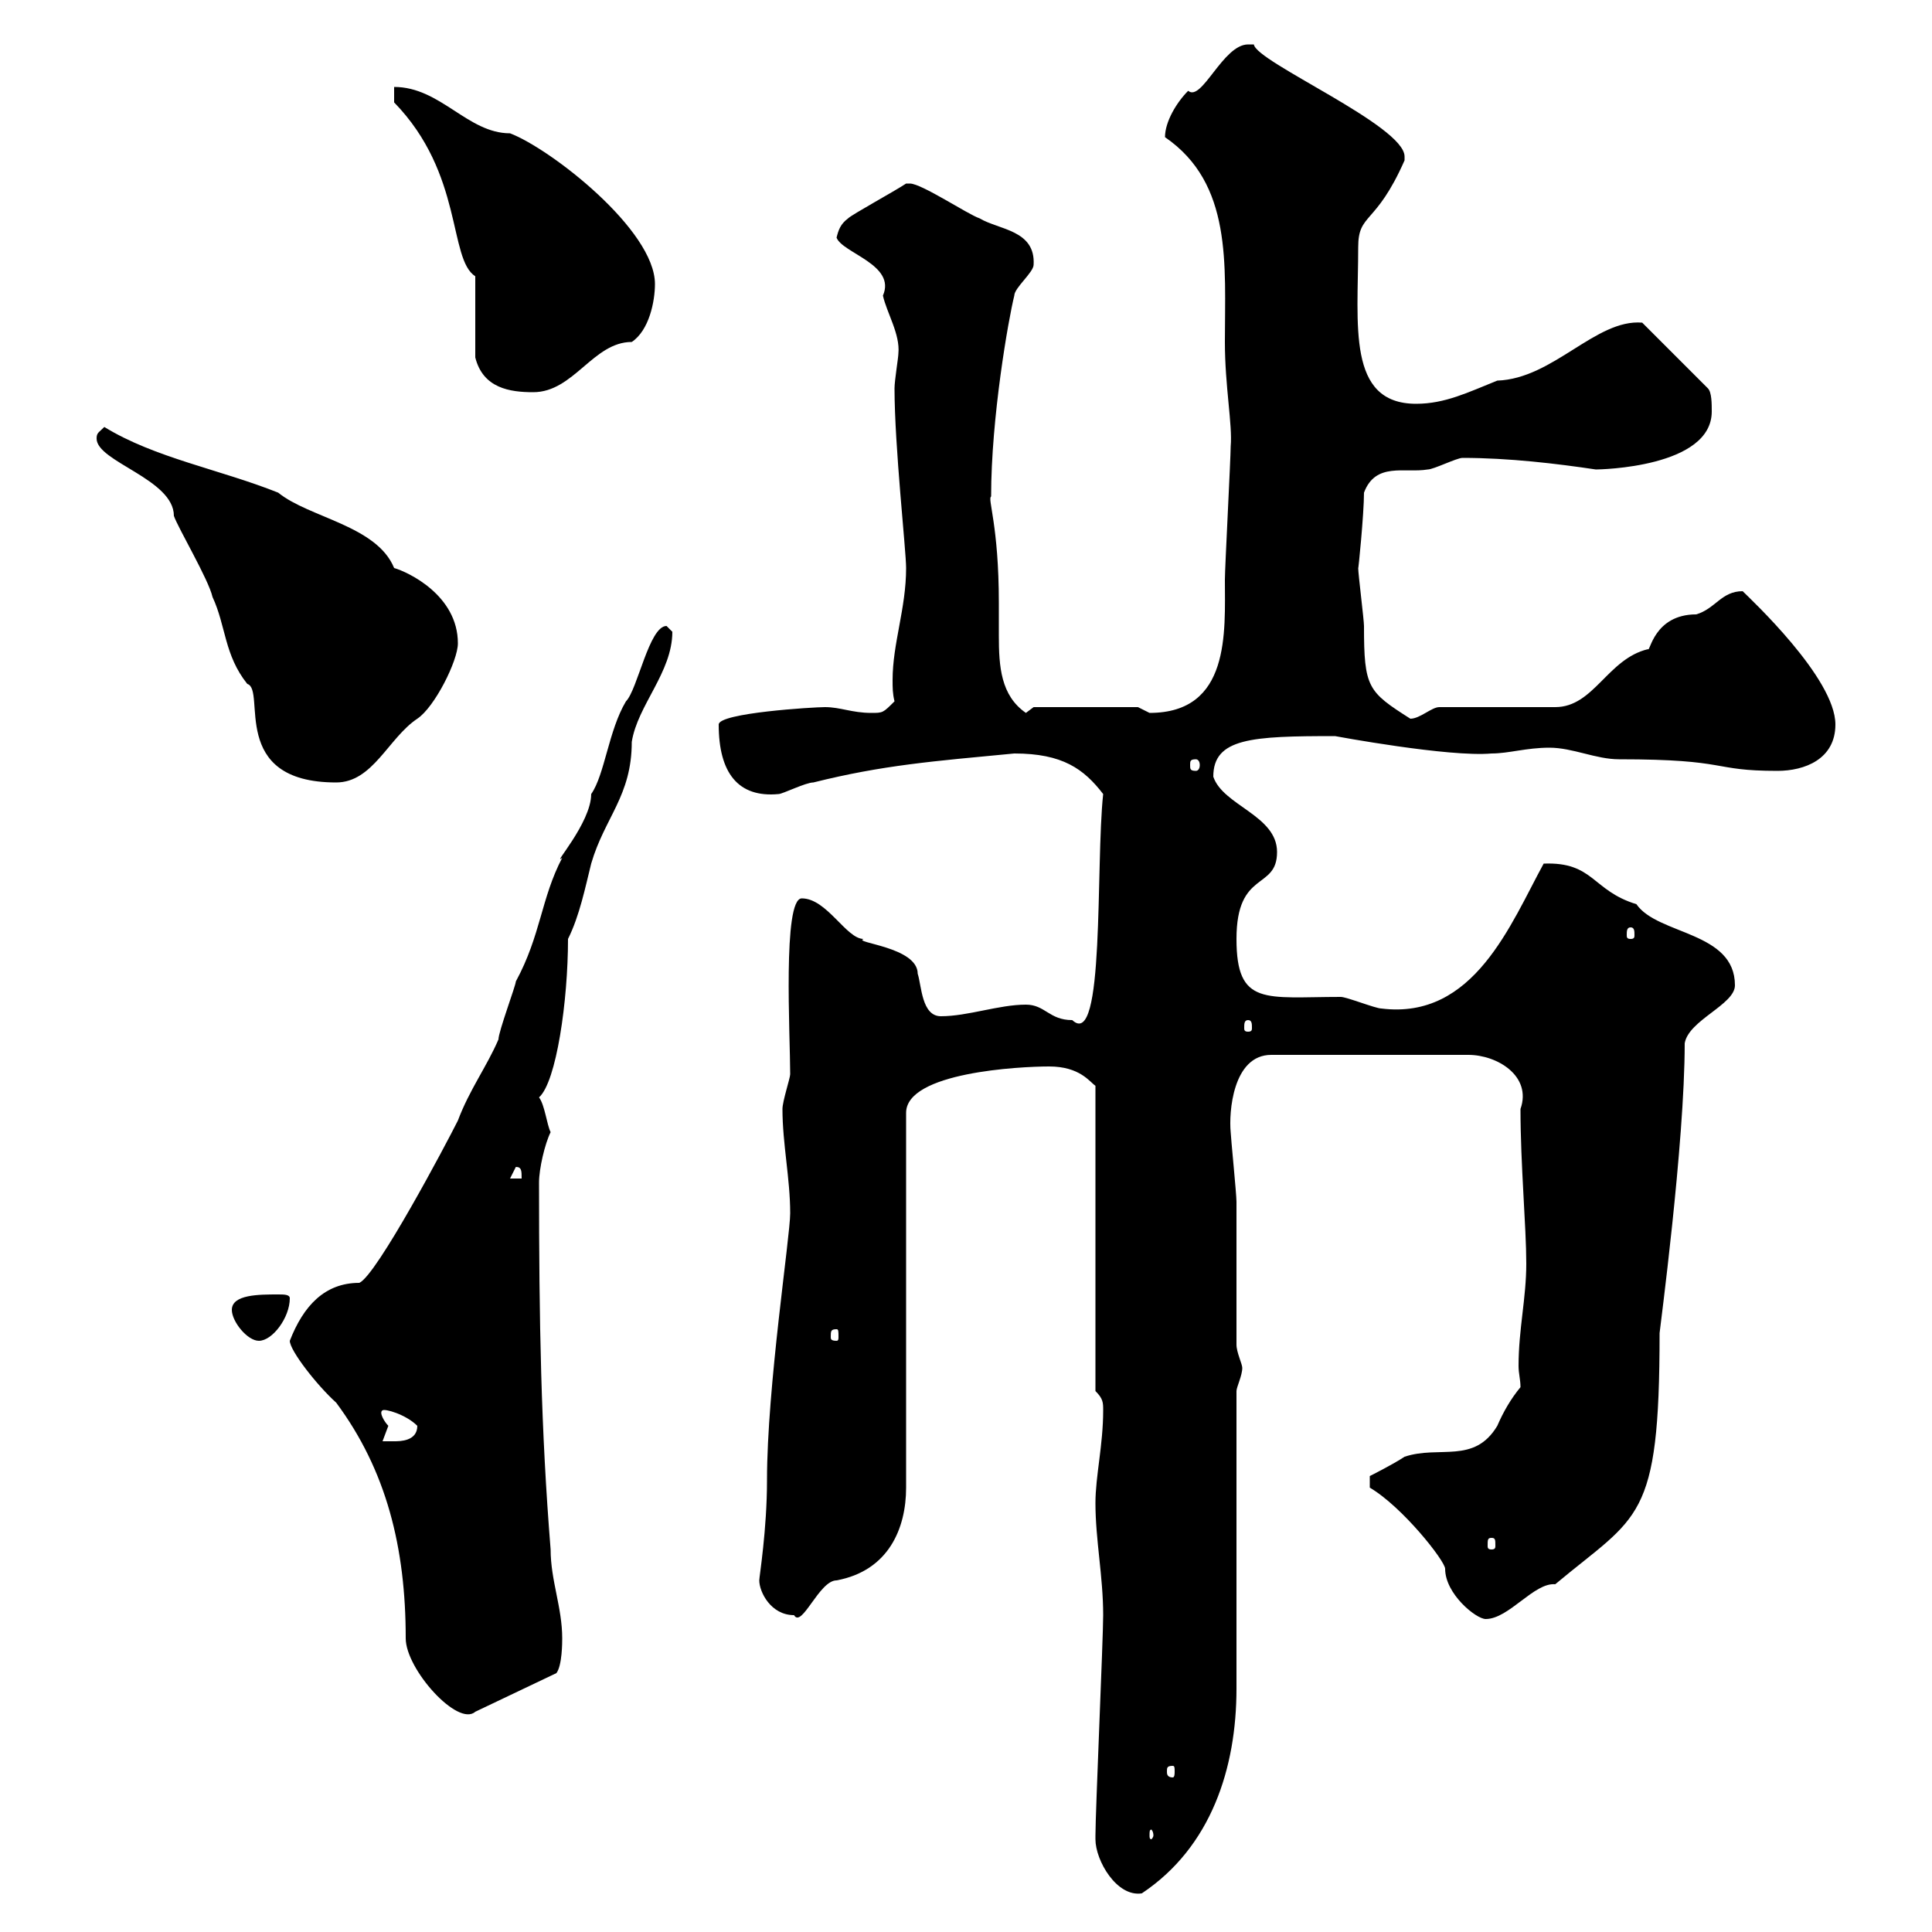 <svg xmlns="http://www.w3.org/2000/svg" xmlns:xlink="http://www.w3.org/1999/xlink" width="300" height="300"><path d="M170.10 285.60C170.10 288.90 173.40 294.60 177.30 294C188.10 286.80 192 274.50 192 262.20L192 216C192 215.40 192.90 213.60 192.90 212.40C192.90 211.80 192 210 192 208.80C192 205.20 192 190.20 192 186.60C192 185.40 191.10 176.40 191.10 175.80C190.80 172.80 191.40 163.80 197.40 163.80L228 163.80C232.50 163.80 237.90 167.10 236.10 172.20C236.10 180.90 237 190.50 237 196.20C237 201.60 235.80 206.40 235.80 212.10C235.80 213.30 236.10 214.20 236.10 215.40C234.60 217.20 233.40 219.30 232.50 221.40C228.90 227.40 223.50 224.40 218.10 226.20C216.30 227.40 212.70 229.20 212.70 229.20L212.70 231C217.80 234 224.40 242.40 224.40 243.60C224.40 247.50 229.20 251.40 230.70 251.40C234.30 251.40 238.20 245.70 241.50 246C254.40 235.20 257.70 236.40 257.70 207C257.70 206.70 261.60 177.60 261.60 162C262.20 158.40 269.40 156 269.40 153C269.40 144.60 257.40 145.20 254.10 140.40C247.20 138.30 247.50 133.80 239.70 134.10C234.60 143.40 228.90 158.40 214.50 156.60C213.60 156.60 209.10 154.80 208.20 154.80C196.50 154.80 192 156.30 192 145.80C192 135 198.30 138.30 198.30 132.30C198.30 126.60 189.90 125.10 188.40 120.60C188.40 114.60 194.40 114.30 207.30 114.30C207.30 114.30 225 117.60 231.60 117C234.30 117 237 116.10 240.60 116.10C244.20 116.10 247.80 117.90 251.40 117.90C268.80 117.90 265.50 119.70 276 119.70C280.20 119.70 285 117.90 285 112.50C285 105.30 271.80 93 270.60 91.80C267.30 91.80 266.40 94.50 263.40 95.40C256.80 95.40 256.20 101.40 255.90 100.80C249.60 102.30 247.50 109.80 241.50 109.80L223.50 109.80C222.30 109.80 220.50 111.60 219 111.60C212.40 107.40 211.80 106.80 211.80 97.20C211.80 96.30 210.90 89.10 210.90 88.20C210.90 88.80 211.80 79.80 211.80 76.50C213.60 71.70 218.10 73.50 221.70 72.90C222.60 72.90 226.20 71.10 227.10 71.10C234.30 71.10 241.80 72 247.80 72.90C248.40 72.90 265.80 72.60 265.80 63.90C265.80 62.70 265.80 60.90 265.20 60.30L255 50.10C247.80 49.50 241.20 58.80 232.50 59.10C228 60.90 224.40 62.70 219.90 62.70C209.10 62.70 210.90 50.40 210.90 38.40C210.90 33 213.60 35.10 218.10 24.90C218.10 24.90 218.10 24.90 218.10 24.30C218.10 19.50 195 9.60 194.70 6.90C194.40 6.90 194.40 6.90 193.80 6.90C189.90 6.90 186.60 15.90 184.50 14.10C182.70 15.90 180.90 18.90 180.90 21.30C191.40 28.50 190.20 41.10 190.20 53.10C190.20 60 191.40 66 191.10 69.30C191.10 71.10 190.20 88.20 190.20 90C190.20 98.10 191.10 110.70 178.50 110.70C178.50 110.70 176.70 109.80 176.70 109.80L160.50 109.80L159.30 110.70C155.40 108 155.10 103.50 155.10 98.70C155.10 96.90 155.10 95.10 155.10 93.60C155.10 81.60 153.30 77.40 153.90 77.10C153.90 64.80 156.60 49.50 157.50 45.90C157.50 44.70 160.50 42.30 160.50 41.10C160.80 35.70 155.10 35.70 152.10 33.90C150.30 33.30 143.10 28.50 141.30 28.50C141.30 28.50 140.70 28.50 140.70 28.50C138.90 29.70 132.30 33.30 131.70 33.90C130.50 34.80 130.20 35.70 129.90 36.90C130.80 39.30 139.20 41.10 137.10 45.90C137.70 48.60 139.80 51.90 139.50 54.90C139.50 55.50 138.90 59.10 138.90 60.30C138.90 69.30 140.70 85.50 140.70 88.20C140.70 94.50 138.60 99.90 138.60 105.60C138.60 106.80 138.60 107.70 138.90 108.90C137.10 110.70 137.10 110.70 135.30 110.70C132.30 110.70 130.50 109.80 128.10 109.80C126.30 109.80 111.60 110.70 111.60 112.50C111.60 120 114.60 123.90 120.90 123.30C121.50 123.30 125.10 121.50 126.30 121.50C137.10 118.80 144.90 118.20 157.50 117C165 117 168.30 119.40 171.30 123.30C170.10 134.40 171.60 163.20 166.50 158.40C162.90 158.40 162.30 156 159.30 156C155.10 156 150.30 157.80 146.10 157.80C143.10 157.80 143.10 153 142.50 151.20C142.50 147 132.30 146.40 134.10 145.80C131.40 145.80 128.40 139.50 124.50 139.50C121.50 139.50 122.70 160.80 122.70 166.80C122.70 167.40 121.50 171 121.50 172.20C121.50 177.60 122.70 183 122.70 188.40C122.70 192 119.10 215.40 119.10 229.80C119.10 237.60 117.90 244.80 117.90 245.40C117.90 247.20 119.70 250.80 123.30 250.80C124.50 252.90 127.20 245.40 129.90 245.40C138 243.90 140.70 237.30 140.70 231L140.70 172.80C140.70 166.50 158.40 165.60 162.90 165.60C167.70 165.60 169.20 168 170.10 168.60L170.10 216C171.30 217.20 171.30 217.80 171.30 219C171.30 224.40 170.10 229.20 170.10 233.40C170.10 239.10 171.30 244.80 171.30 250.80C171.30 254.40 170.10 281.40 170.10 285C170.10 285 170.10 285 170.10 285.60ZM179.10 285C179.10 285.30 178.80 285.60 178.80 285.60C178.50 285.60 178.50 285.30 178.50 285C178.50 284.40 178.50 284.10 178.80 284.10C178.80 284.10 179.10 284.40 179.10 285ZM182.10 274.20C182.40 274.20 182.40 274.50 182.40 275.10C182.40 275.40 182.40 276 182.10 276C181.20 276 181.20 275.40 181.20 275.10C181.20 274.50 181.20 274.20 182.10 274.20ZM45 208.20C45 209.70 49.20 215.10 52.20 217.80C60 228.30 63 240.30 63 254.40C63 259.20 71.10 268.20 73.80 265.80L86.40 259.80C87.30 258.60 87.30 255 87.30 254.40C87.30 249.60 85.50 245.40 85.50 240.60C84 222 83.70 205.20 83.70 183.60C83.70 181.50 84.60 177.60 85.50 175.80C84.90 174.60 84.60 171.60 83.70 170.40C86.40 168 88.20 155.40 88.20 145.80C90 142.20 90.90 137.70 91.80 134.10C93.90 126.90 98.10 123.60 98.10 115.20C99 109.50 104.40 104.40 104.40 98.10C104.40 98.10 103.50 97.20 103.50 97.20C100.80 97.20 99 107.10 97.20 108.90C94.50 113.40 93.90 120.30 91.80 123.30C91.80 127.80 85.50 134.70 87.30 133.20C84 139.50 84 145.20 80.10 152.40C80.10 153 77.40 160.20 77.40 161.40C75.60 165.60 72.90 169.20 71.10 174C69.30 177.60 58.50 198 55.80 199.20C50.40 199.20 47.10 202.80 45 208.20ZM231.60 238.80C232.20 238.80 232.20 239.10 232.20 240C232.20 240.30 232.20 240.60 231.60 240.60C231 240.60 231 240.30 231 240C231 239.10 231 238.80 231.60 238.80ZM60.30 221.40C59.70 220.80 58.80 219.30 59.40 219C59.70 218.70 63 219.60 64.80 221.40C64.80 223.80 62.10 223.80 61.20 223.80C60.30 223.80 59.40 223.80 59.40 223.80C59.40 223.80 60.30 221.40 60.30 221.40ZM36 203.40C36 205.20 38.40 208.20 40.20 208.20C42.30 208.20 45 204.60 45 201.60C45 201 44.10 201 43.20 201C40.20 201 36 201 36 203.40ZM129.90 206.40C130.20 206.40 130.20 206.70 130.20 207.60C130.20 207.90 130.20 208.20 129.90 208.20C129 208.20 129 207.90 129 207.60C129 206.70 129 206.40 129.90 206.40ZM80.10 181.20C81 181.20 81 181.80 81 183L79.20 183ZM193.80 158.40C194.40 158.40 194.40 159 194.40 159.60C194.40 159.90 194.40 160.20 193.80 160.20C193.20 160.20 193.20 159.90 193.20 159.60C193.20 159 193.20 158.40 193.80 158.40ZM253.20 144C253.80 144 253.80 144.60 253.80 145.20C253.80 145.50 253.80 145.80 253.20 145.80C252.60 145.80 252.60 145.50 252.60 145.20C252.60 144.60 252.60 144 253.20 144ZM15 68.10C15 71.70 27 74.40 27 80.10C27.60 81.90 32.40 90 33 92.70C35.10 97.20 34.80 101.70 38.40 106.20C41.40 107.10 35.40 121.50 52.20 121.50C57.90 121.50 60.30 114.60 64.80 111.60C67.50 109.80 71.10 102.60 71.10 99.90C71.10 92.40 63.30 88.80 61.20 88.20C58.50 81.60 48 80.40 43.20 76.50C34.20 72.90 24 71.10 16.20 66.30C15.30 67.20 15 67.20 15 68.10ZM185.70 117.90C186 117.90 186.30 118.20 186.30 118.80C186.30 119.40 186 119.70 185.70 119.70C184.80 119.70 184.80 119.40 184.80 118.80C184.80 118.20 184.80 117.90 185.70 117.90ZM73.80 42.90L73.80 55.50C75 60.30 79.20 60.90 82.80 60.90C89.10 60.90 92.10 53.10 98.10 53.10C100.80 51.30 101.70 46.80 101.70 44.10C101.70 35.70 85.50 23.10 79.20 20.70C72.60 20.70 68.40 13.50 61.20 13.50L61.20 15.90C72 27 69.60 40.20 73.80 42.90Z"/></svg>